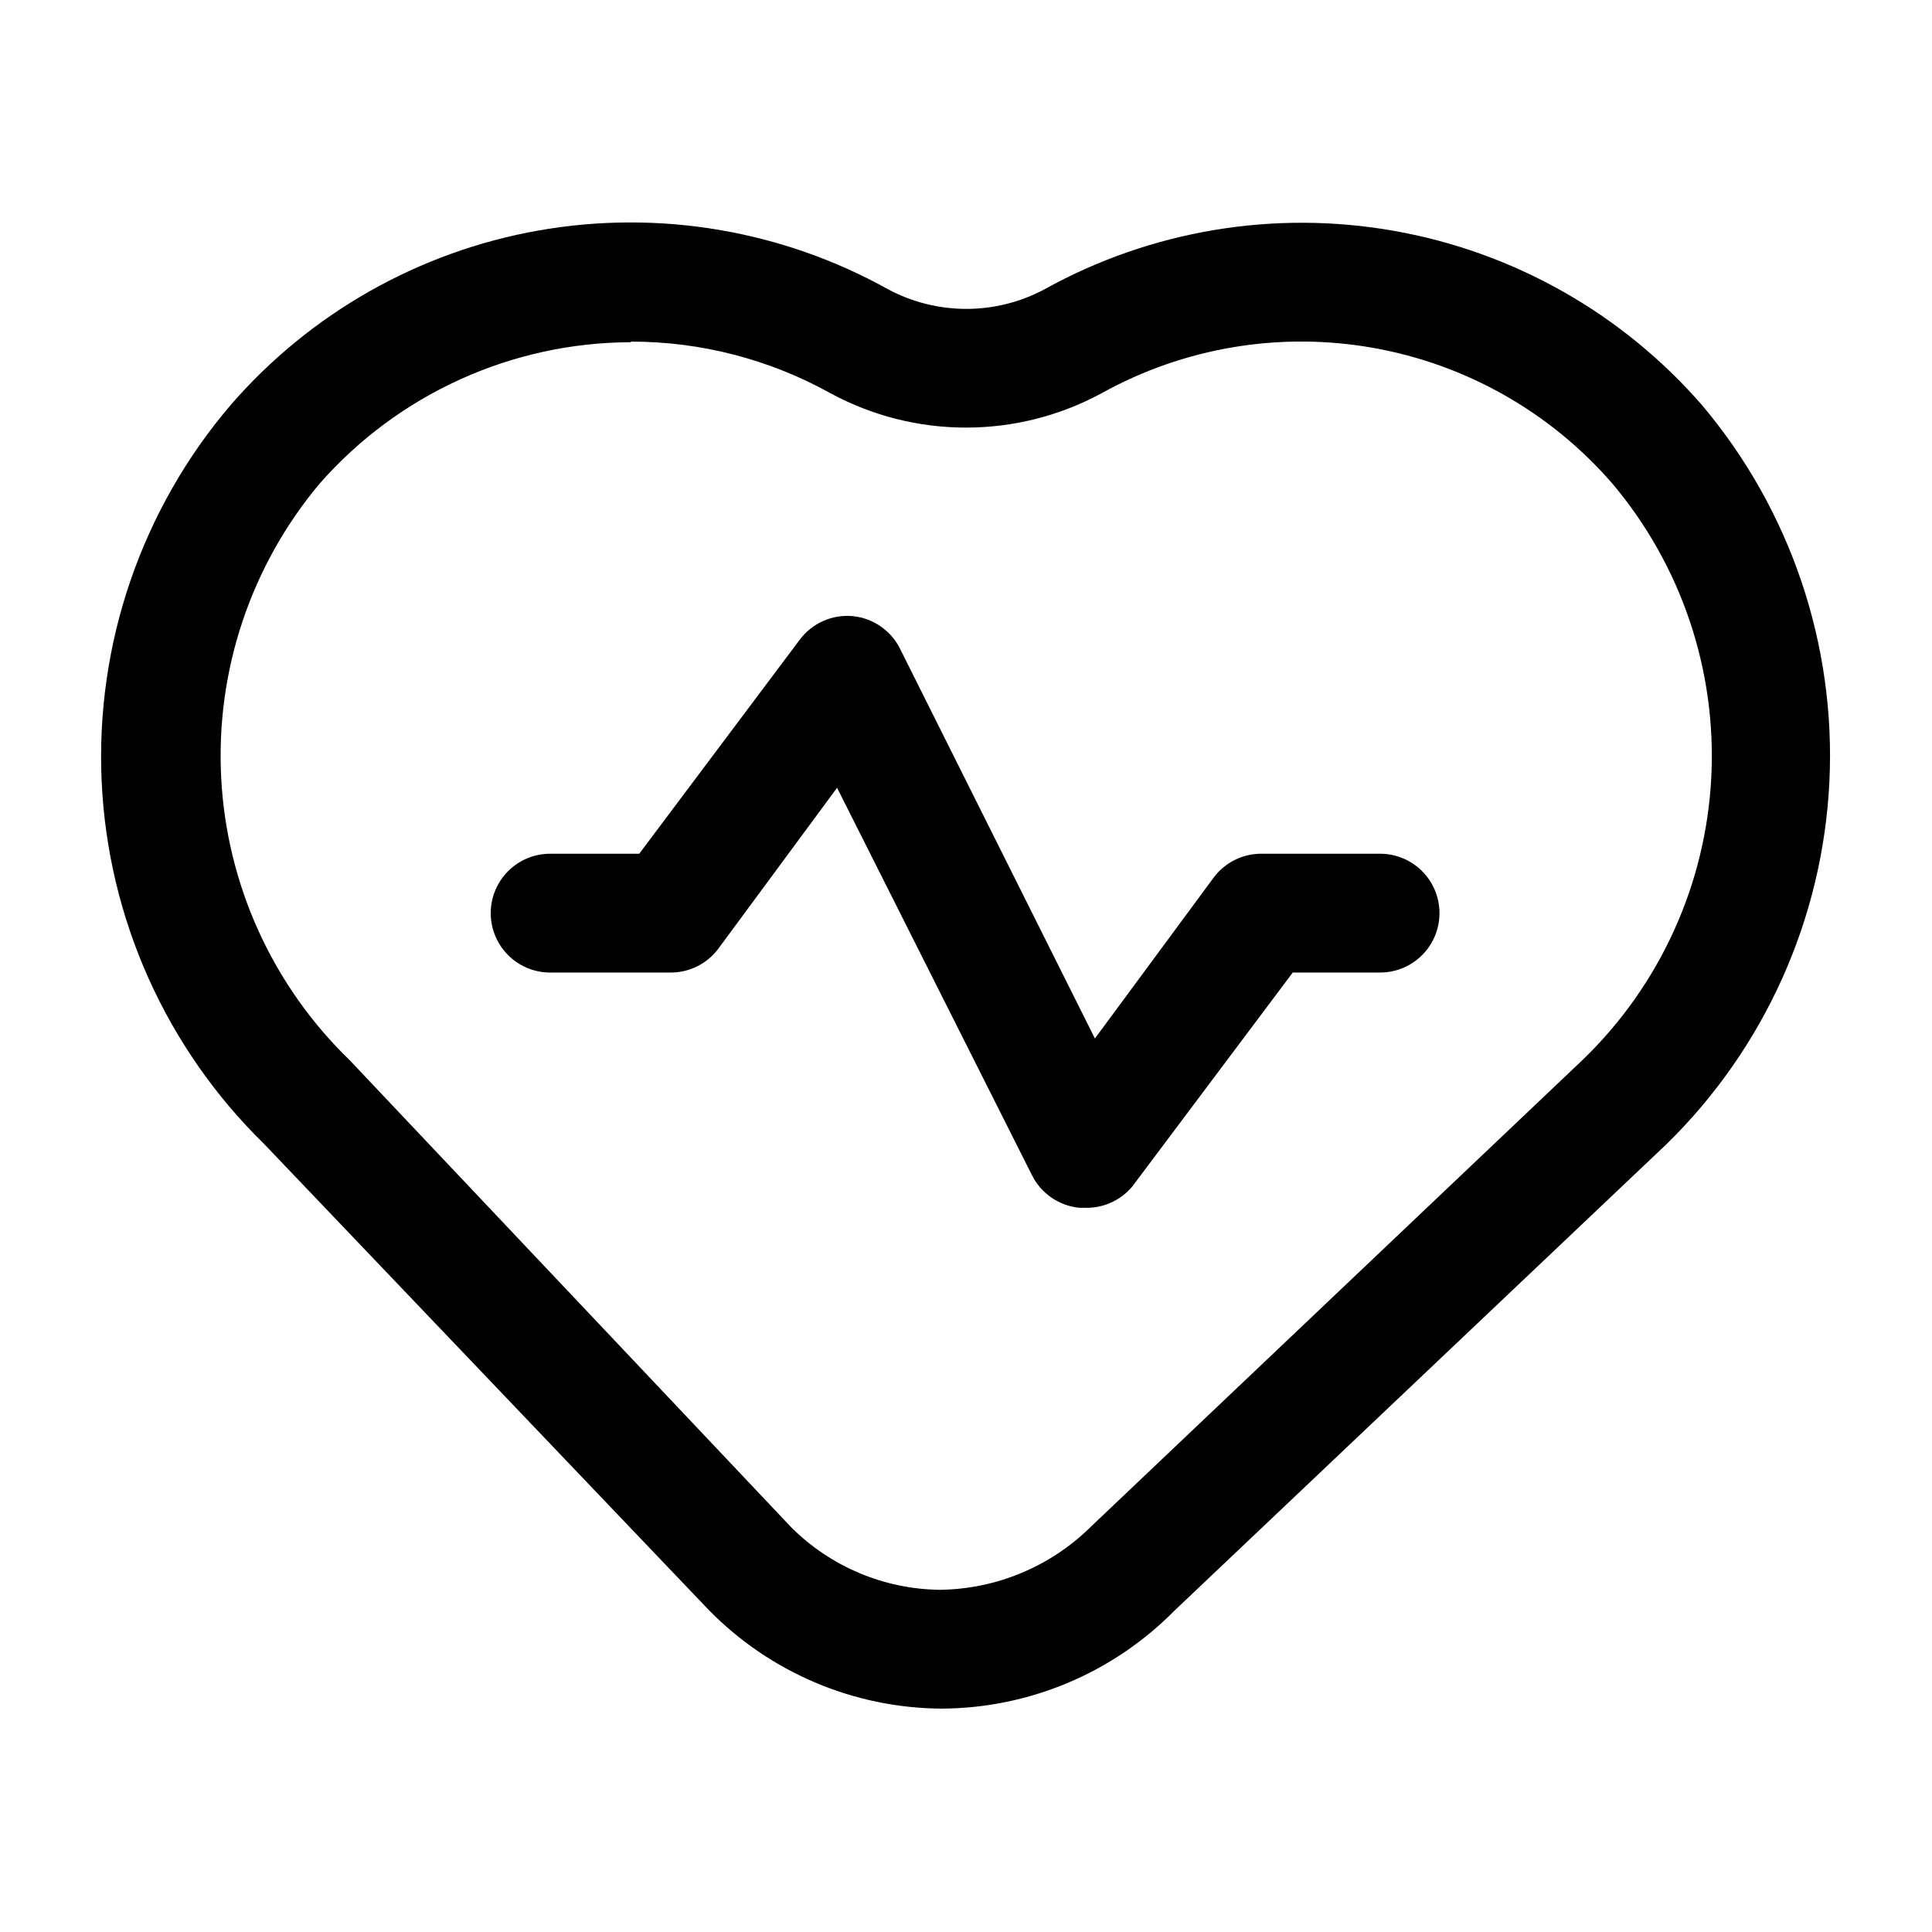 <?xml version="1.0" encoding="UTF-8"?>
<!-- Uploaded to: ICON Repo, www.svgrepo.com, Generator: ICON Repo Mixer Tools -->
<svg fill="#000000" width="800px" height="800px" version="1.1" viewBox="144 144 512 512" xmlns="http://www.w3.org/2000/svg">
 <g>
  <path d="m393.39 596.8c-23.18-0.172-45.336-9.578-61.559-26.137l-117.77-123.43c-26.043-25.43-41.453-59.797-43.121-96.156-1.664-36.359 10.539-71.996 34.145-99.699 21.105-24.359 49.953-40.711 81.691-46.301 31.742-5.594 64.441-0.082 92.598 15.598 12.934 6.914 28.469 6.914 41.406 0 28.172-15.621 60.852-21.098 92.578-15.508 31.727 5.586 60.57 21.902 81.707 46.211 23.441 27.809 35.496 63.453 33.742 99.781s-17.18 70.648-43.188 96.074l-130.36 123.59c-16.336 16.566-38.613 25.918-61.875 25.98zm-82.184-362.11c-31.602 0.082-61.645 13.73-82.5 37.469-18.254 21.77-27.578 49.648-26.086 78.02 1.488 28.371 13.68 55.121 34.117 74.855l116.98 123.75c10.465 10.43 24.586 16.359 39.359 16.531 15.066-0.184 29.465-6.227 40.148-16.848l130.36-123.75c20.367-19.723 32.492-46.441 33.926-74.758 1.43-28.316-7.938-56.121-26.211-77.801-16.398-18.918-38.801-31.621-63.453-35.977-24.656-4.359-50.055-0.105-71.945 12.047-22.395 12.121-49.395 12.121-71.793 0-16.176-9-34.387-13.715-52.898-13.699z"/>
  <path d="m431.49 464.08h-1.418c-5.414-0.52-10.176-3.793-12.598-8.66l-51.641-102.65-31.488 42.668h0.004c-2.977 3.965-7.641 6.297-12.598 6.297h-31.961c-5.625 0-10.82-3-13.633-7.871s-2.812-10.875 0-15.746c2.812-4.871 8.008-7.871 13.633-7.871h23.617l42.508-56.68c3.262-4.391 8.566-6.773 14.012-6.297 5.414 0.52 10.176 3.793 12.598 8.66l51.641 103.28 31.488-42.668c2.973-3.965 7.637-6.297 12.594-6.297h31.488c5.625 0 10.824 3 13.637 7.871 2.812 4.871 2.812 10.875 0 15.746s-8.012 7.871-13.637 7.871h-23.145l-42.508 56.68c-3.102 3.727-7.75 5.816-12.594 5.668z"/>
 </g>
</svg>